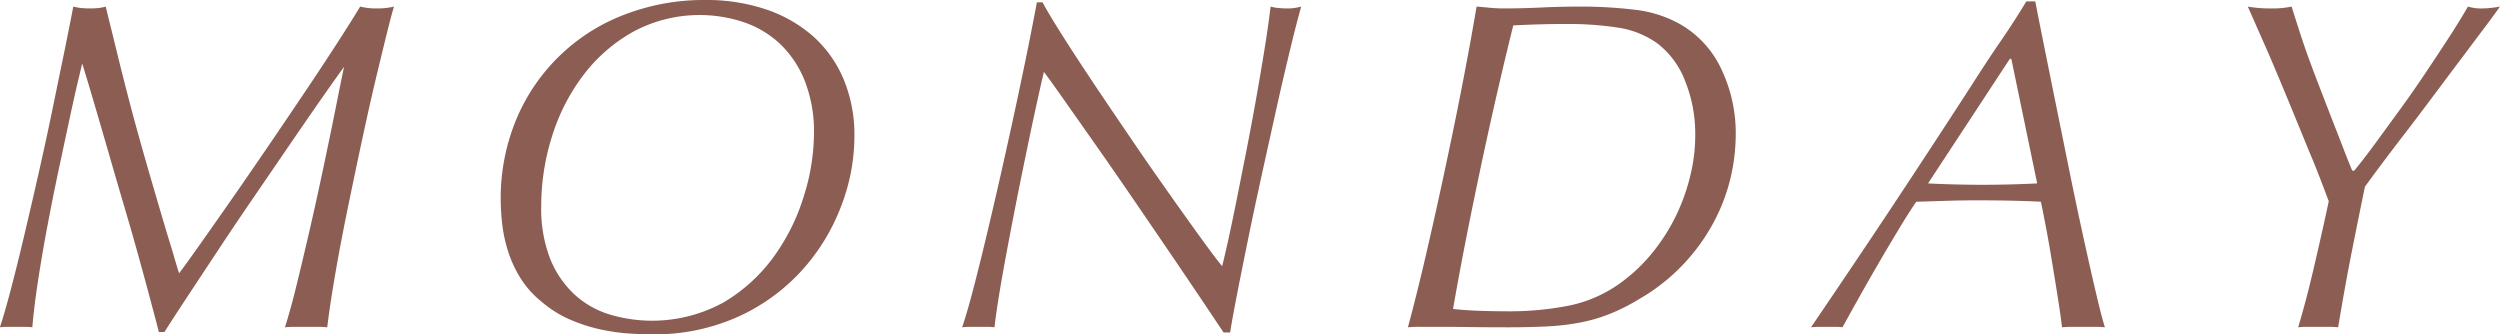 <svg xmlns="http://www.w3.org/2000/svg" width="435.91" height="58.28" viewBox="0 0 435.91 58.28">
  <defs>
    <style>
      .cls-1 {
        fill: #8b5d53;
        fill-rule: evenodd;
      }
    </style>
  </defs>
  <path id="MONDAY.svg" class="cls-1" d="M3299.67,3642.23h0.98c0.71-1.15,1.92-3.01,3.61-5.58s3.61-5.46,5.74-8.69,4.39-6.57,6.77-10.04,4.6-6.73,6.68-9.76,3.9-5.66,5.45-7.87,2.59-3.65,3.08-4.31c-0.06.17-.26,1.14-0.62,2.91s-0.8,4.02-1.35,6.73-1.18,5.72-1.89,9.06-1.44,6.67-2.21,10-1.52,6.49-2.25,9.47-1.41,5.4-2.01,7.26c0.6-.06,1.21-0.08,1.84-0.08h3.98a13.132,13.132,0,0,1,1.56.08c0.32-2.73.82-5.97,1.47-9.72s1.4-7.61,2.22-11.6,1.65-7.95,2.5-11.89,1.65-7.5,2.42-10.7,1.42-5.88,1.96-8.04,0.91-3.48,1.07-3.97a12.392,12.392,0,0,1-3.03.32,11.59,11.59,0,0,1-2.87-.32c-0.99,1.64-2.35,3.81-4.1,6.51s-3.69,5.65-5.83,8.82-4.34,6.44-6.64,9.8-4.45,6.49-6.48,9.39-3.8,5.42-5.33,7.58-2.59,3.62-3.19,4.39q-0.255-.735-0.45-1.44c-0.14-.46-0.31-1.02-0.5-1.68s-0.42-1.42-.69-2.29-0.61-1.97-.99-3.28q-2.04-6.885-3.4-11.65t-2.42-8.77q-1.065-4.02-2.05-8.04c-0.66-2.67-1.42-5.79-2.3-9.34a7.716,7.716,0,0,1-1.14.24,16.44,16.44,0,0,1-3.24,0,10.087,10.087,0,0,1-1.27-.24q-0.66,3.435-1.64,8.24c-0.66,3.19-1.36,6.59-2.09,10.16-0.74,3.59-1.54,7.23-2.38,10.95s-1.67,7.26-2.46,10.62-1.56,6.45-2.3,9.27-1.38,5.04-1.93,6.68a11.1,11.1,0,0,1,1.48-.08h2.87a8.6,8.6,0,0,1,1.31.08c0.17-2.13.48-4.74,0.95-7.83s1.01-6.3,1.64-9.64,1.29-6.67,2-10,1.36-6.34,1.93-9.02,1.07-4.88,1.48-6.6,0.64-2.69.69-2.91q0.825,2.625,2.05,6.8t2.63,9.02q1.395,4.845,2.87,9.84t2.66,9.35q1.2,4.35,2.05,7.59c0.58,2.16.95,3.56,1.11,4.22h0Zm68.59-34.24a34.727,34.727,0,0,1,5.54-10.7,28.067,28.067,0,0,1,8.73-7.5,24.434,24.434,0,0,1,19.07-1.6,17.606,17.606,0,0,1,6.31,3.73,18.29,18.29,0,0,1,4.35,6.44,24.275,24.275,0,0,1,1.64,9.35,37.061,37.061,0,0,1-1.73,10.7,35.955,35.955,0,0,1-5.2,10.58,29.065,29.065,0,0,1-8.82,8.07,25.864,25.864,0,0,1-19.96,2.09,15.951,15.951,0,0,1-6.11-3.52,17.232,17.232,0,0,1-4.19-6.19,24.016,24.016,0,0,1-1.55-9.1A40.482,40.482,0,0,1,3368.26,3607.99Zm-8.73,15.34a25.3,25.3,0,0,0,.98,4.67,20.955,20.955,0,0,0,2.14,4.72,16.6,16.6,0,0,0,3.69,4.18,19.819,19.819,0,0,0,4.92,3.12,28.9,28.9,0,0,0,5.24,1.72,35.207,35.207,0,0,0,4.97.74c1.55,0.1,2.91.16,4.05,0.16a35.7,35.7,0,0,0,15.05-3.03,33.981,33.981,0,0,0,11.11-8,35.245,35.245,0,0,0,6.89-11.15,34.123,34.123,0,0,0,2.38-12.34,25.255,25.255,0,0,0-1.85-9.88,20.83,20.83,0,0,0-5.24-7.47,23.868,23.868,0,0,0-8.2-4.75,32.538,32.538,0,0,0-10.79-1.68,38.429,38.429,0,0,0-13.77,2.46,33.182,33.182,0,0,0-18.99,18.08,35.683,35.683,0,0,0-2.83,14.47A38.335,38.335,0,0,0,3359.53,3623.33Zm94.22-38.58h-0.99c-0.21,1.2-.6,3.18-1.14,5.94s-1.21,5.95-1.97,9.56-1.6,7.43-2.5,11.48-1.81,7.98-2.71,11.8-1.76,7.33-2.58,10.5-1.53,5.63-2.13,7.38a10.521,10.521,0,0,1,1.43-.08h2.91a9.5,9.5,0,0,1,1.31.08c0.11-1.15.35-2.83,0.7-5.04s0.79-4.72,1.31-7.51,1.08-5.71,1.68-8.77,1.21-6.04,1.81-8.94,1.17-5.6,1.72-8.12,1.01-4.56,1.39-6.15q0.825,1.065,3.28,4.55t5.74,8.16q3.285,4.68,6.93,10.01t6.85,10.04q3.2,4.725,5.54,8.2,2.325,3.495,2.99,4.47h1.15c0.16-1.15.52-3.13,1.06-5.94s1.19-6.04,1.93-9.68,1.56-7.5,2.46-11.6,1.78-8.05,2.62-11.85,1.66-7.27,2.42-10.42,1.4-5.58,1.89-7.33c-0.44.11-.82,0.19-1.15,0.24a7.8,7.8,0,0,1-1.31.08,13.245,13.245,0,0,1-1.52-.08,7.478,7.478,0,0,1-1.35-.24c-0.28,2.29-.64,4.87-1.11,7.74s-0.97,5.84-1.52,8.9-1.12,6.11-1.72,9.14-1.16,5.86-1.68,8.45-1,4.87-1.43,6.81-0.77,3.35-.99,4.22c-0.65-.77-1.77-2.24-3.36-4.43s-3.42-4.74-5.49-7.67-4.27-6.06-6.56-9.43-4.5-6.61-6.6-9.75-4-6.03-5.66-8.65-2.89-4.65-3.65-6.07h0Zm112.99,30.05a34.829,34.829,0,0,1-2.37,6.81,33.375,33.375,0,0,1-3.86,6.27,29.027,29.027,0,0,1-5.16,5.17,23.231,23.231,0,0,1-9.47,4.51,53.12,53.12,0,0,1-10.95,1.06c-1.59,0-3.19-.03-4.8-0.08s-3.21-.16-4.8-0.33q1.065-6.15,2.38-12.79t2.71-13.16q1.395-6.525,2.79-12.55t2.62-10.94q4.845-.255,9.51-0.25a57.14,57.14,0,0,1,8.57.61,15.826,15.826,0,0,1,7.01,2.75,14.947,14.947,0,0,1,4.88,6.6,24.681,24.681,0,0,1,1.76,9.47A29.6,29.6,0,0,1,3566.74,3614.8Zm5.33-18.49a17.553,17.553,0,0,0-7.21-7.79,20.951,20.951,0,0,0-8-2.5,78.171,78.171,0,0,0-9.22-.53q-3.525,0-6.93.16t-6.44.16a25.707,25.707,0,0,1-2.58-.12c-0.79-.08-1.55-0.15-2.26-0.2q-0.9,5.4-2.29,12.62t-3.04,14.93q-1.635,7.71-3.36,15.17t-3.28,13.2a19.845,19.845,0,0,1,2.26-.08h3.48c1.42,0,3.16.01,5.21,0.04s4.22,0.04,6.52.04c2.51,0,4.81-.06,6.89-0.16a42.542,42.542,0,0,0,5.82-.7,27.888,27.888,0,0,0,5.12-1.52,33.829,33.829,0,0,0,4.88-2.46,33.924,33.924,0,0,0,13.25-13.69,32.211,32.211,0,0,0,2.87-7.71,33.413,33.413,0,0,0,.86-7.22A25.951,25.951,0,0,0,3572.07,3596.31Zm50.6-1.72,4.51,21.73q-4.755.24-9.51,0.24-4.845,0-9.52-.24l14.27-21.73h0.25Zm14.72,40.63q-1.035-4.38-2.26-10.01-1.23-5.61-2.5-11.89t-2.42-11.93q-1.14-5.655-2.05-10.16c-0.6-3.01-1.04-5.22-1.31-6.65h-1.56c-1.42,2.35-2.91,4.67-4.47,6.93s-3.35,4.99-5.37,8.16q-6.96,10.74-13.81,21.08-6.855,10.32-13.9,20.66c0.6-.06,1.12-0.08,1.55-0.08h2.79a7.412,7.412,0,0,1,1.15.08q0.99-1.8,2.71-4.88c1.14-2.05,2.35-4.15,3.6-6.31s2.48-4.21,3.65-6.15,2.15-3.46,2.91-4.55c1.81-.06,3.61-0.11,5.42-0.17s3.6-.08,5.41-0.08q3.435,0,6.56.08c2.08,0.06,3.52.11,4.34,0.17,0.22,1.03.51,2.5,0.87,4.38s0.71,3.9,1.06,6.03,0.7,4.25,1.03,6.35,0.57,3.82.73,5.13a15.562,15.562,0,0,1,1.69-.08h4.05a15.945,15.945,0,0,1,1.73.08C3638.6,3640.21,3638.07,3638.14,3637.39,3635.22Zm45.06-21.12h-0.33c-0.55-1.31-1.04-2.54-1.48-3.69s-1.01-2.62-1.72-4.42q-1.56-4.02-2.62-6.77t-1.85-4.92c-0.52-1.45-1-2.84-1.43-4.18s-0.93-2.88-1.48-4.63q-0.825.165-1.56,0.24a16.351,16.351,0,0,1-1.88.08,22.875,22.875,0,0,1-4.19-.32c1.21,2.73,2.2,5,3,6.8s1.54,3.56,2.25,5.25,1.48,3.54,2.3,5.53,1.86,4.53,3.11,7.59c0.61,1.42,1.19,2.87,1.77,4.35s1.13,2.95,1.68,4.42q-0.735,3.45-1.4,6.36c-0.43,1.94-.86,3.78-1.27,5.53s-0.83,3.46-1.27,5.13-0.9,3.32-1.39,4.96a13.27,13.27,0,0,1,1.6-.08h3.81a12.913,12.913,0,0,1,1.56.08q1.065-6.48,2.25-12.55,1.2-6.06,2.42-11.97c0.55-.76,1.42-1.95,2.63-3.57s2.58-3.43,4.14-5.45,3.18-4.17,4.88-6.44,3.32-4.44,4.88-6.51,2.96-3.95,4.22-5.62,2.18-2.94,2.79-3.81q-0.915.165-1.68,0.24a11.907,11.907,0,0,1-1.36.08,8.009,8.009,0,0,1-2.54-.32q-1.56,2.7-3.57,5.78c-1.34,2.05-2.7,4.11-4.1,6.19s-2.78,4.07-4.18,5.98-2.65,3.64-3.77,5.17-2.06,2.79-2.83,3.77-1.23,1.56-1.39,1.72h0Z" transform="translate(-3271.97 -3584.34)"/>
</svg>
